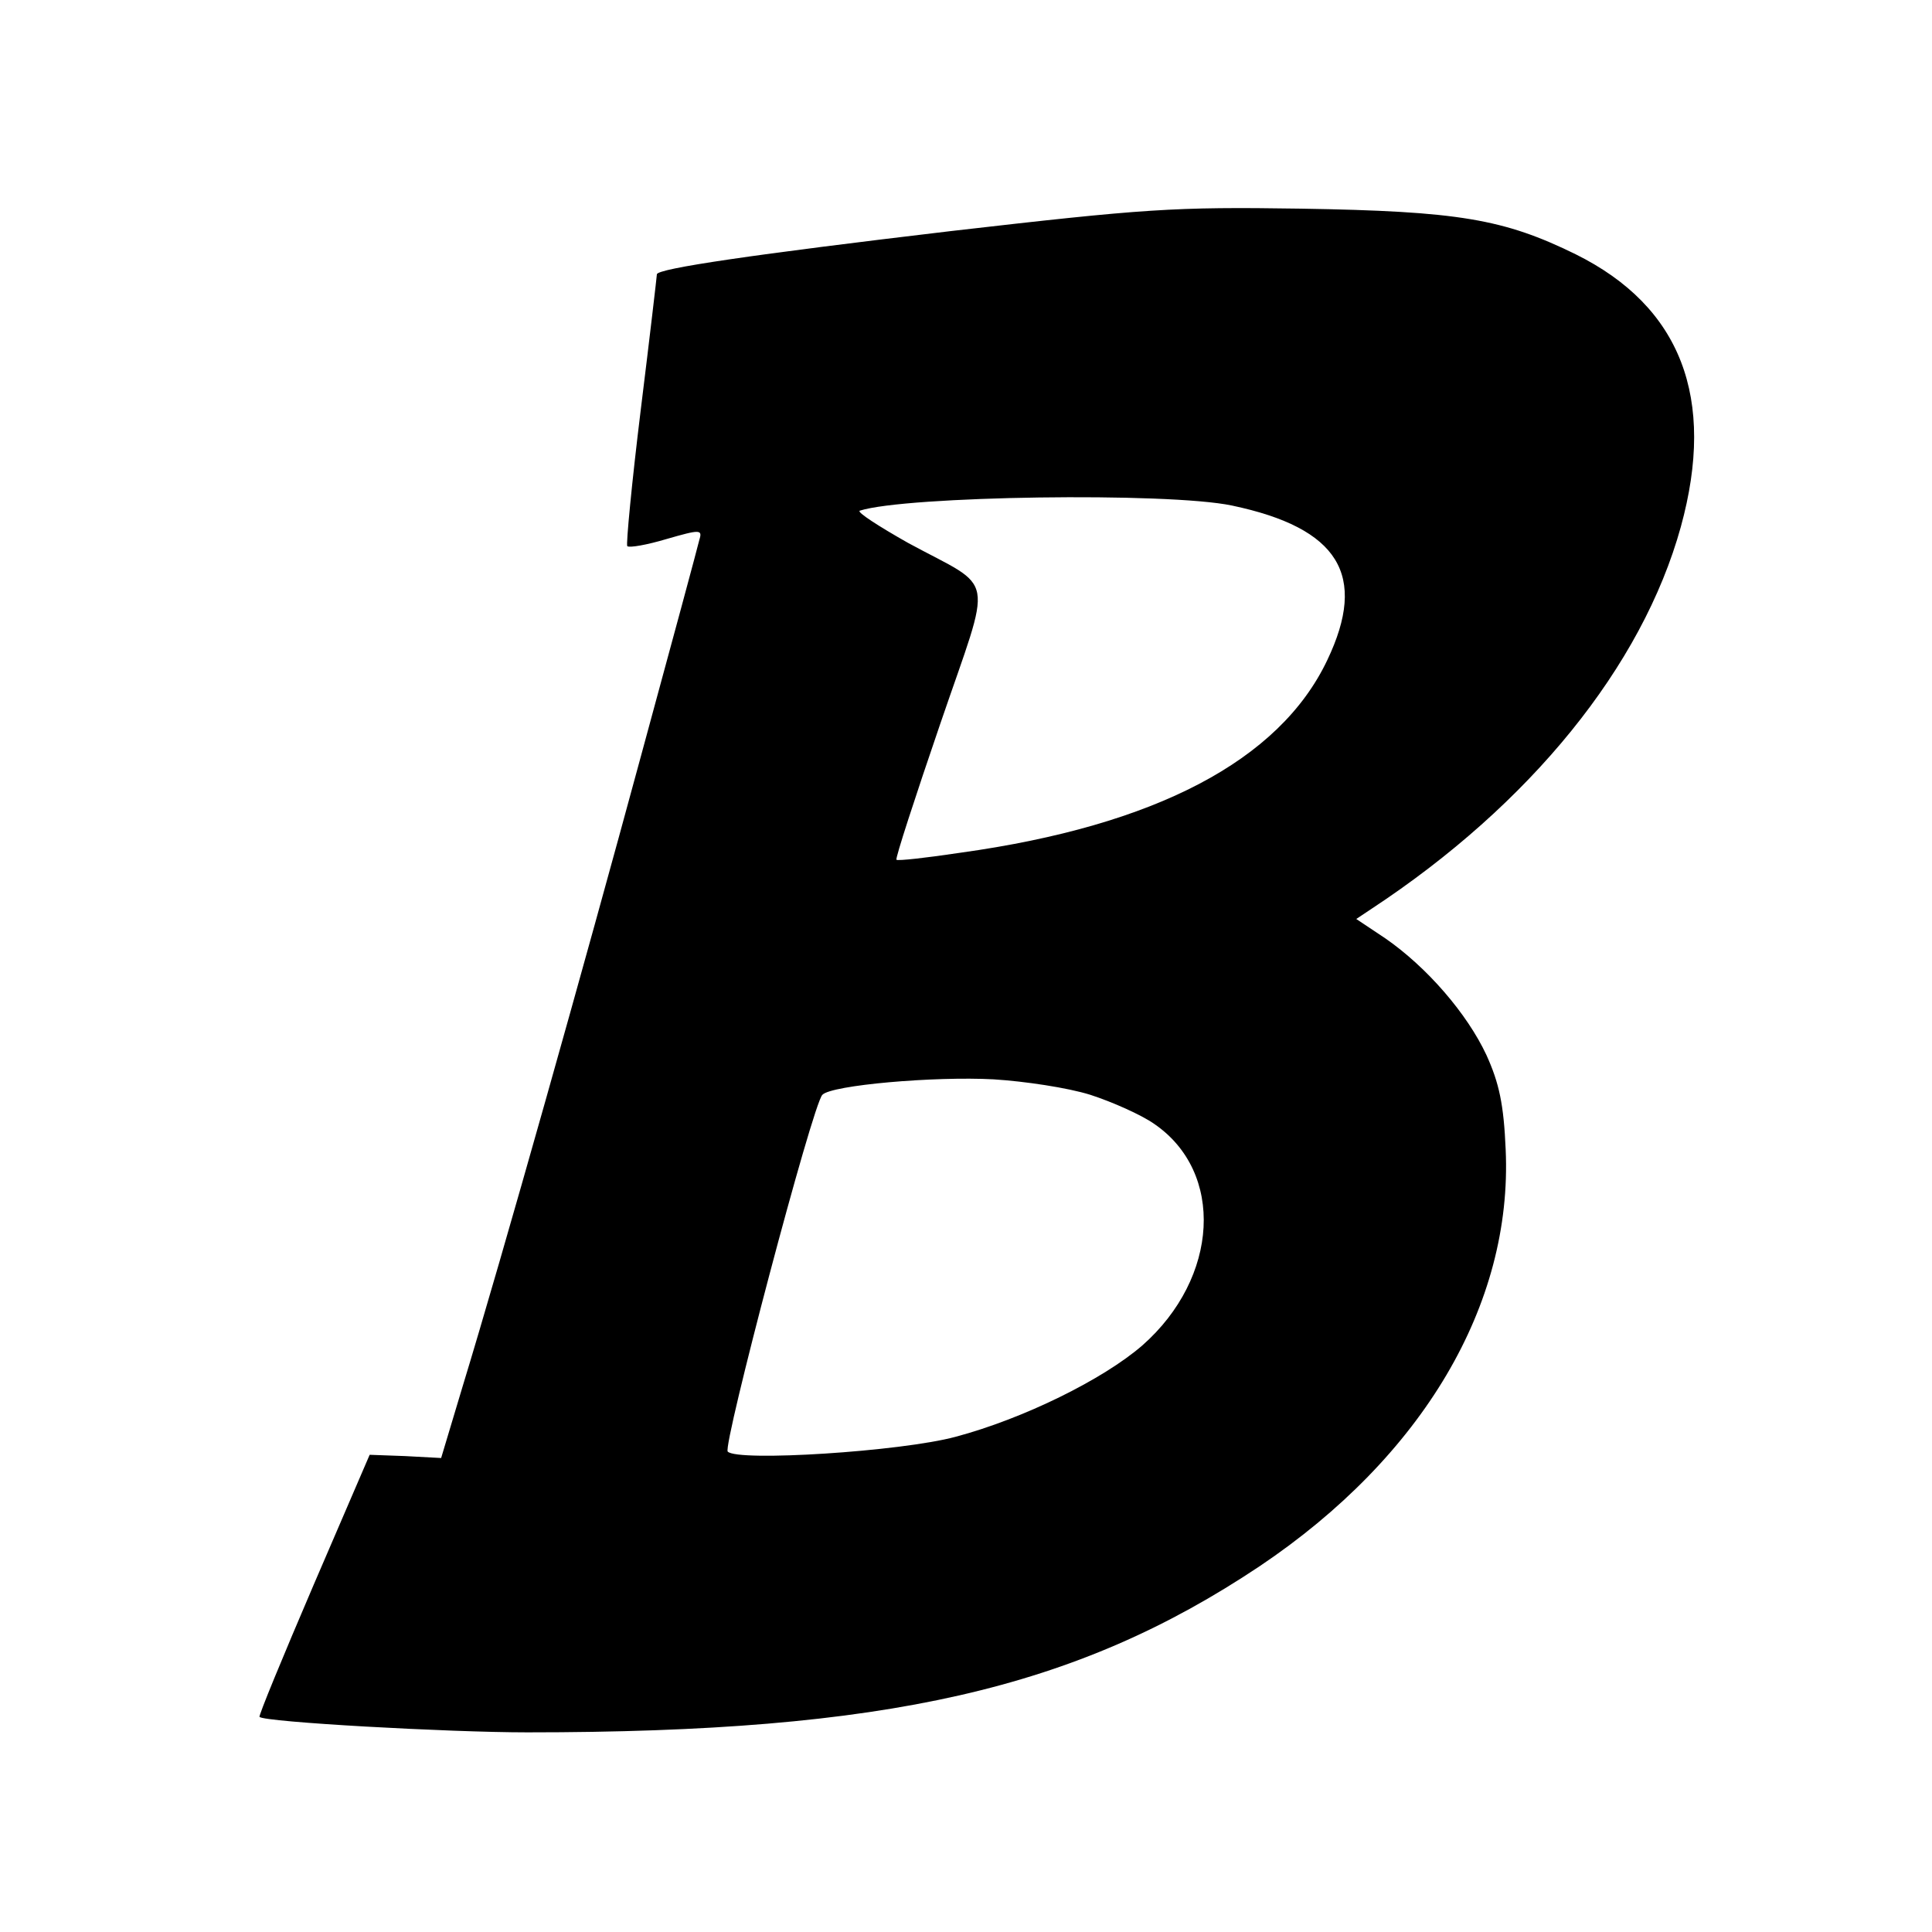 <?xml version="1.0" standalone="no"?>
<!DOCTYPE svg PUBLIC "-//W3C//DTD SVG 20010904//EN"
 "http://www.w3.org/TR/2001/REC-SVG-20010904/DTD/svg10.dtd">
<svg version="1.0" xmlns="http://www.w3.org/2000/svg"
 width="300pt" height="300pt" viewBox="0 0 300 300"
 preserveAspectRatio="xMidYMid meet">
<g transform="translate(0,300) scale(0.1,-0.1)"
fill="#000000" stroke="none">
<path d="M1475 2641 c-304 -36 -455 -58 -455 -67 0 -2 -11 -97 -25 -210 -14
-114 -23 -209 -21 -212 3 -3 31 2 61 11 52 15 56 15 51 -1 -2 -9 -43 -161 -91
-337 -87 -321 -215 -776 -277 -979 l-33 -110 -56 3 -55 2 -87 -202 c-48 -112
-86 -204 -84 -205 7 -8 293 -24 416 -24 558 0 851 67 1137 258 253 170 393
406 382 647 -3 70 -10 103 -30 147 -30 64 -92 136 -157 181 l-45 30 24 16
c246 162 420 376 480 593 55 200 0 342 -163 423 -112 55 -182 67 -427 71 -198
3 -241 0 -545 -35z m438 -426 c166 -35 211 -108 148 -240 -74 -156 -267 -257
-569 -299 -53 -8 -98 -13 -100 -11 -2 2 29 97 68 211 82 240 88 206 -50 281
-46 26 -80 48 -75 50 71 23 478 29 578 8z m-220 -915 c34 -11 79 -31 99 -45
110 -75 101 -239 -18 -344 -61 -53 -185 -114 -290 -142 -85 -23 -339 -39 -354
-23 -8 9 132 540 147 554 14 15 174 29 266 24 48 -3 115 -13 150 -24z"/>
</g>
</svg>
